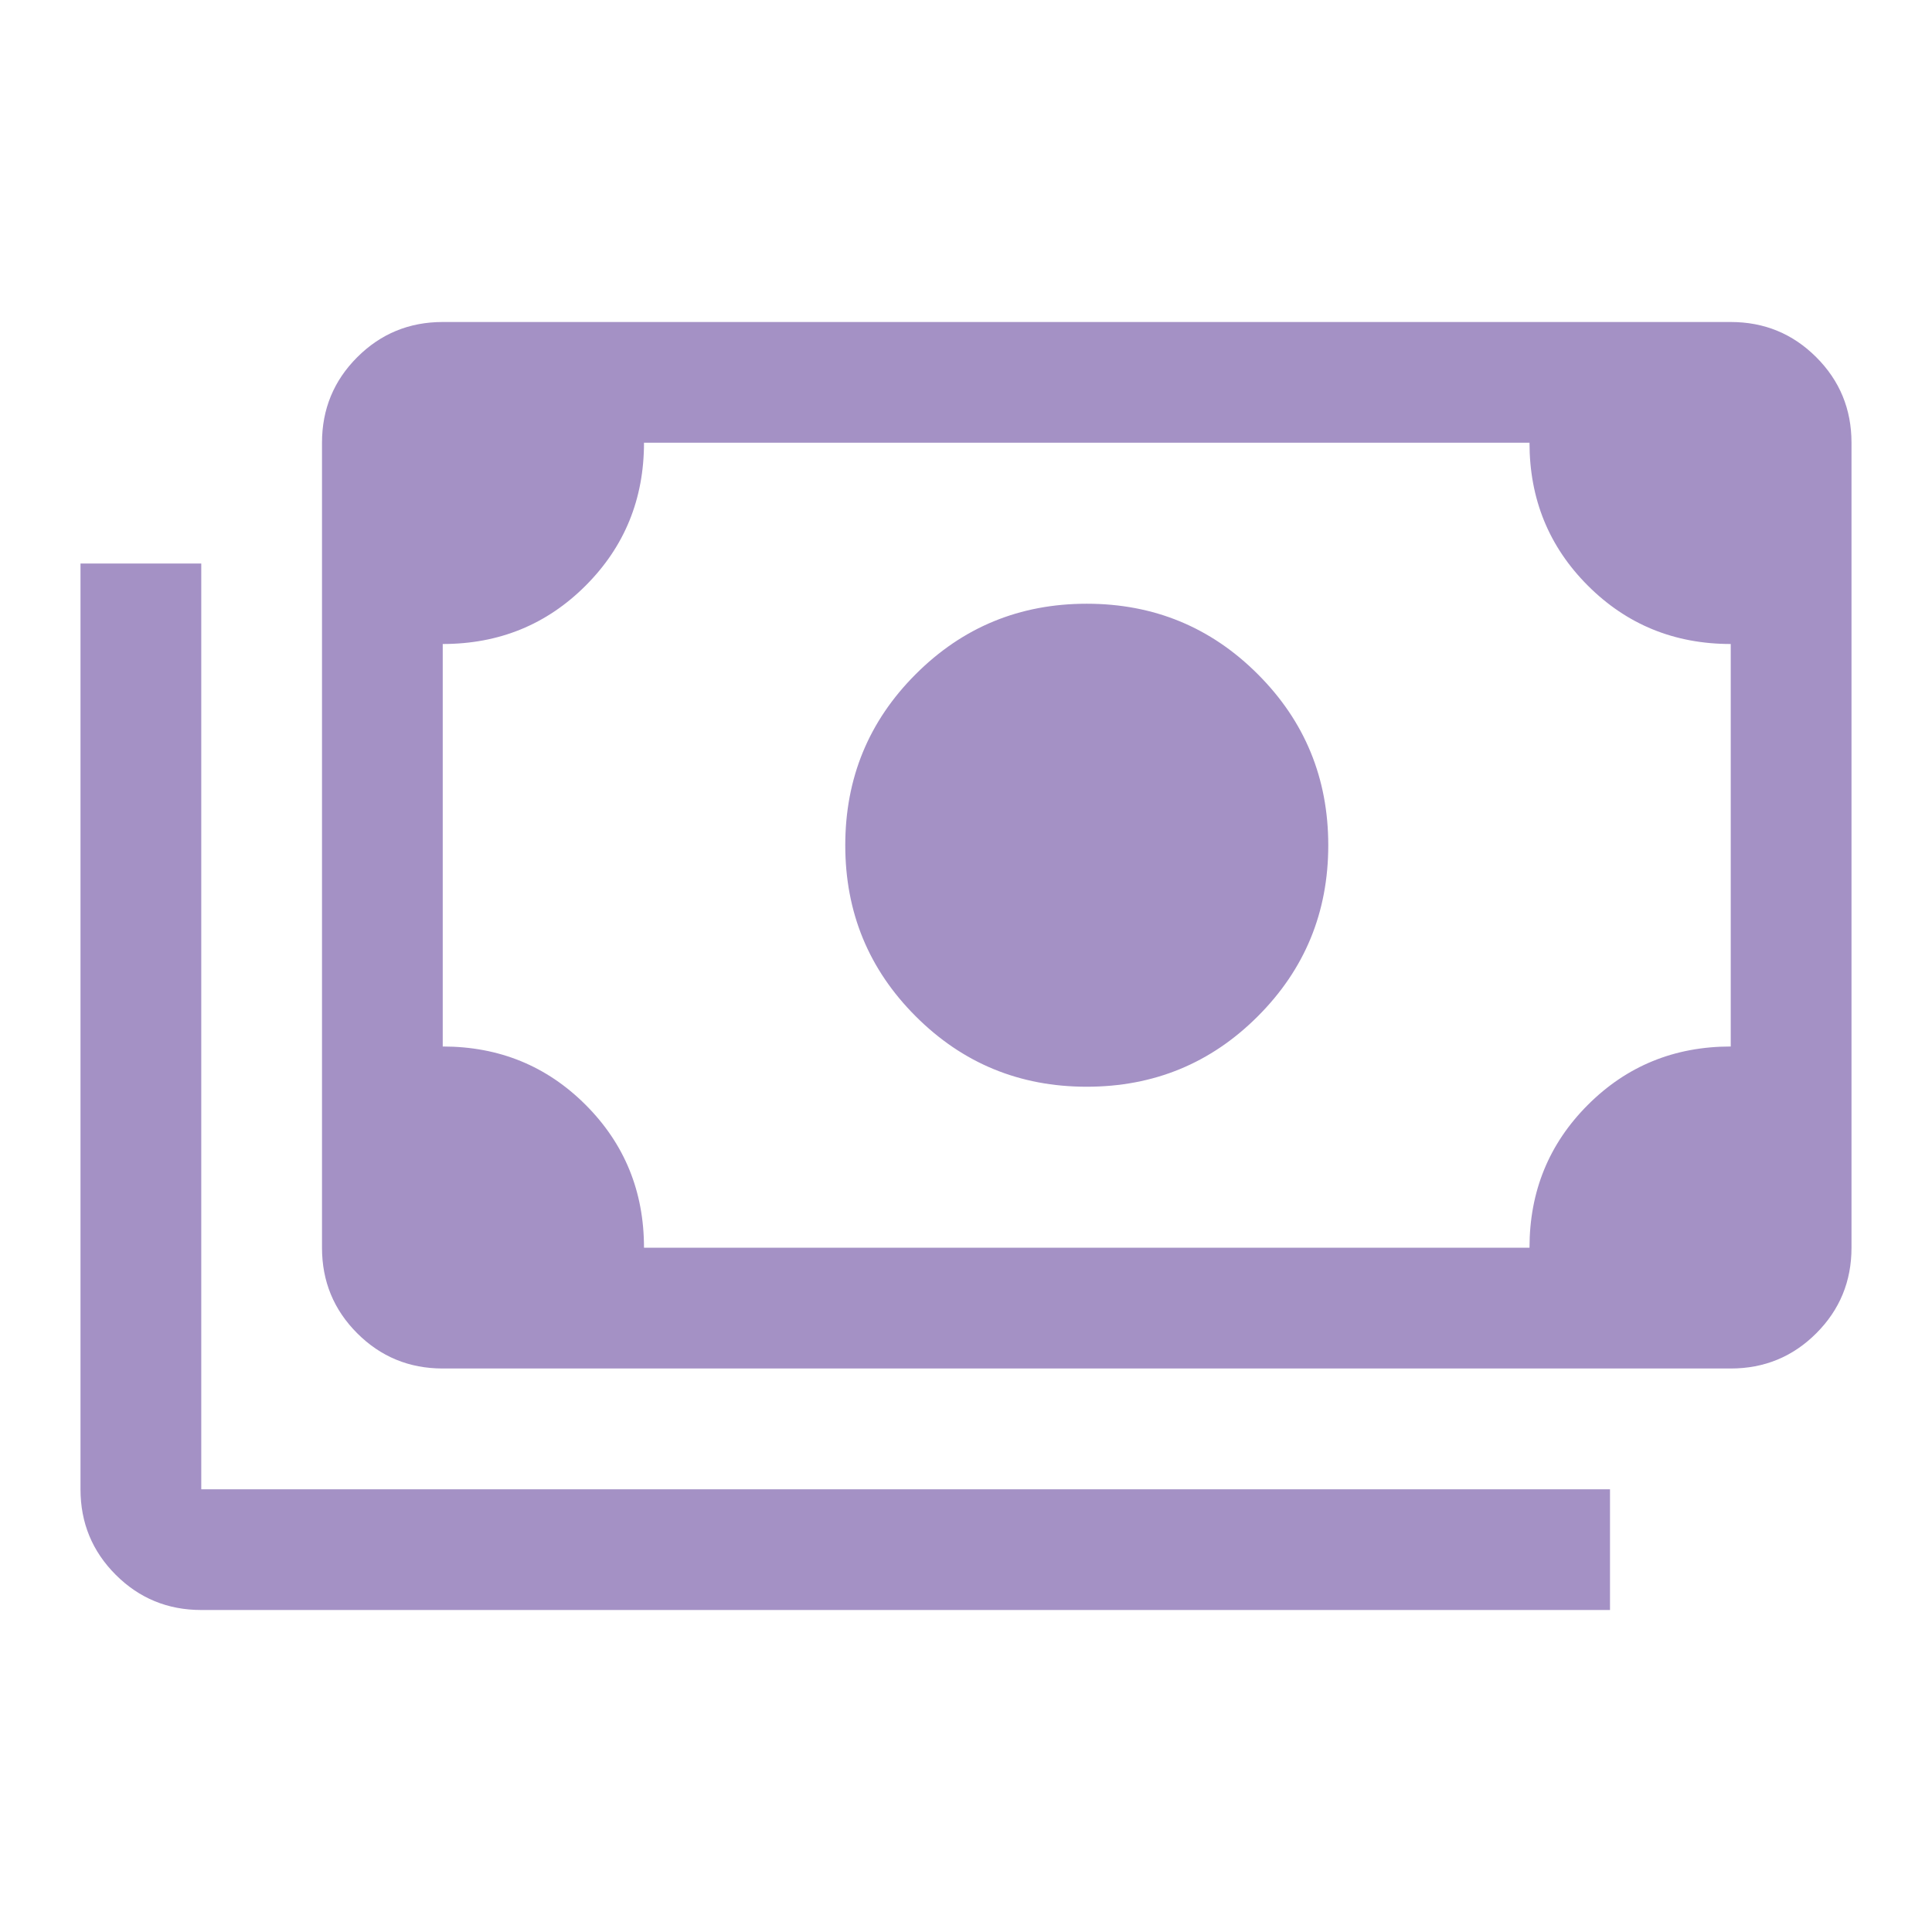 <svg width="57" height="57" viewBox="0 0 57 57" fill="none" xmlns="http://www.w3.org/2000/svg">
<path d="M32.062 32.062C30.083 32.062 28.401 31.37 27.016 29.984C25.63 28.599 24.938 26.917 24.938 24.938C24.938 22.958 25.63 21.276 27.016 19.891C28.401 18.505 30.083 17.812 32.062 17.812C34.042 17.812 35.724 18.505 37.109 19.891C38.495 21.276 39.188 22.958 39.188 24.938C39.188 26.917 38.495 28.599 37.109 29.984C35.724 31.37 34.042 32.062 32.062 32.062ZM13.062 40.375C12.073 40.375 11.232 40.029 10.539 39.336C9.846 38.643 9.5 37.802 9.5 36.812V13.062C9.5 12.073 9.846 11.232 10.539 10.539C11.232 9.846 12.073 9.5 13.062 9.5H51.062C52.052 9.5 52.893 9.846 53.586 10.539C54.279 11.232 54.625 12.073 54.625 13.062V36.812C54.625 37.802 54.279 38.643 53.586 39.336C52.893 40.029 52.052 40.375 51.062 40.375H13.062ZM19 36.812H45.125C45.125 35.15 45.699 33.745 46.847 32.597C47.995 31.449 49.4 30.875 51.062 30.875V19C49.4 19 47.995 18.426 46.847 17.278C45.699 16.13 45.125 14.725 45.125 13.062H19C19 14.725 18.426 16.13 17.278 17.278C16.13 18.426 14.725 19 13.062 19V30.875C14.725 30.875 16.13 31.449 17.278 32.597C18.426 33.745 19 35.15 19 36.812ZM47.5 47.5H5.938C4.948 47.5 4.107 47.154 3.414 46.461C2.721 45.768 2.375 44.927 2.375 43.938V16.625H5.938V43.938H47.5V47.5ZM13.062 36.812V13.062V36.812Z" fill="#A491C5"/>
</svg>
